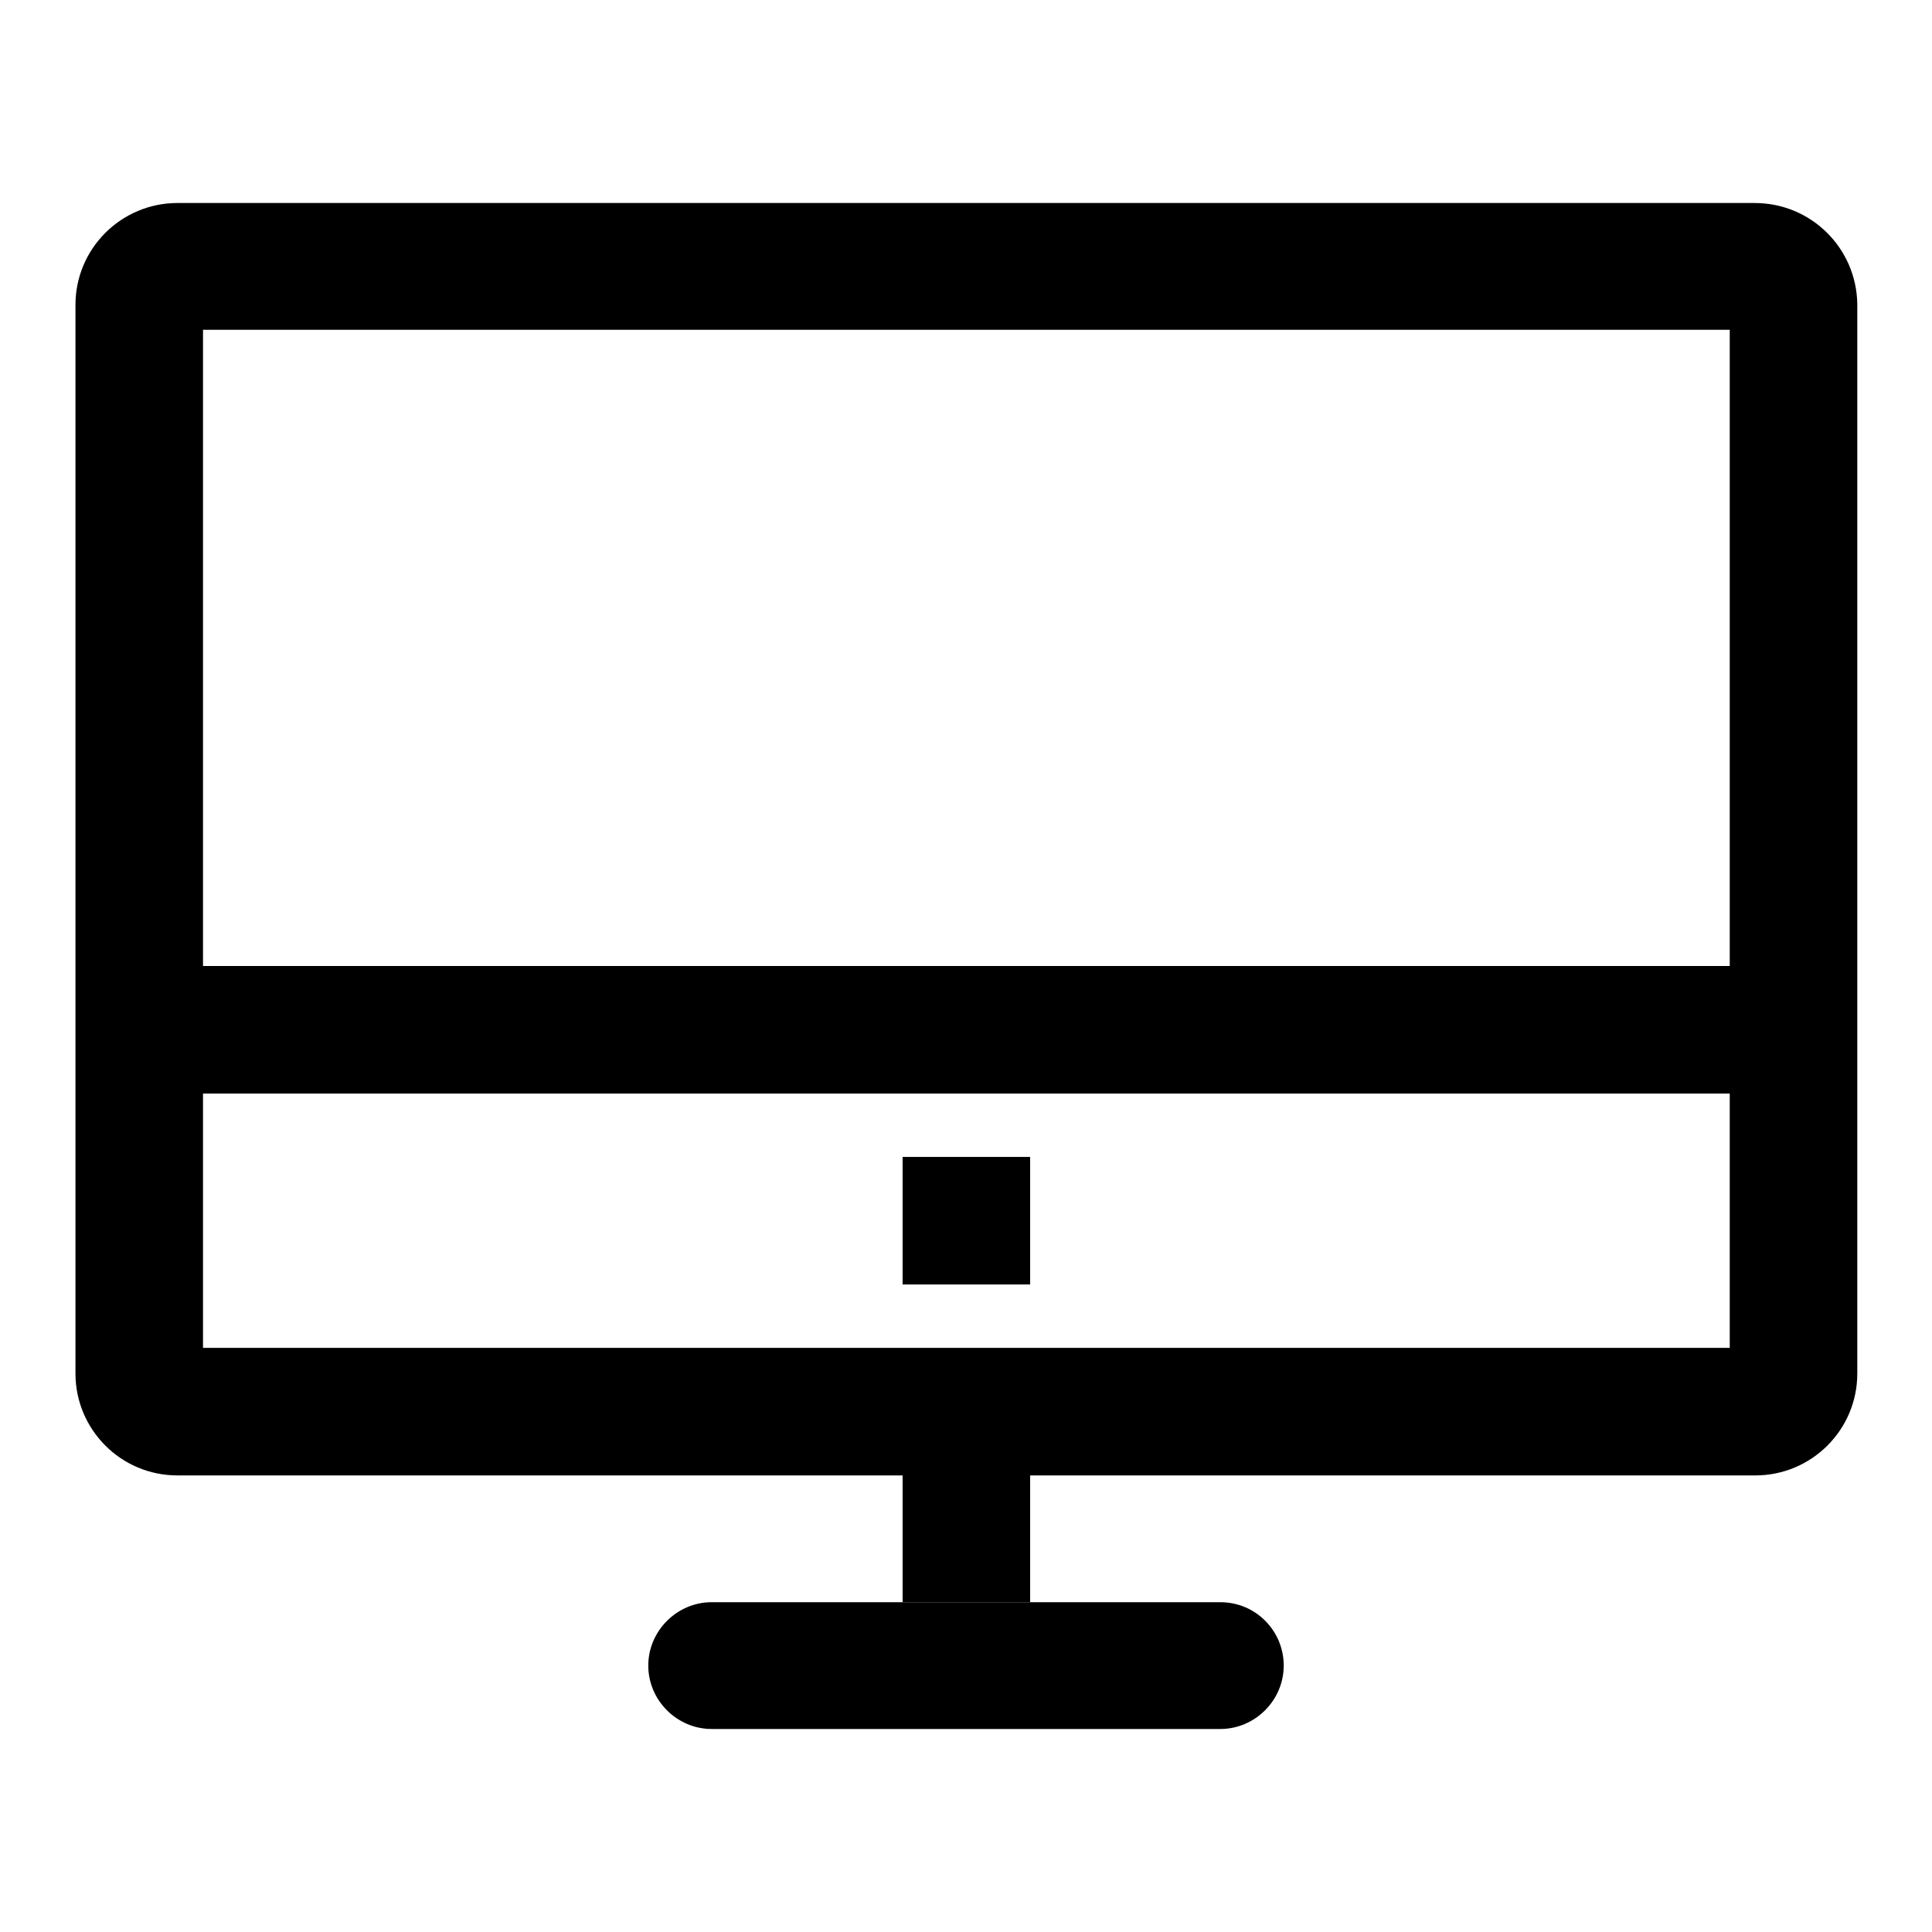 <?xml version="1.0" encoding="utf-8"?>
<!-- Svg Vector Icons : http://www.onlinewebfonts.com/icon -->
<!DOCTYPE svg PUBLIC "-//W3C//DTD SVG 1.1//EN" "http://www.w3.org/Graphics/SVG/1.1/DTD/svg11.dtd">
<svg version="1.1" xmlns="http://www.w3.org/2000/svg" xmlns:xlink="http://www.w3.org/1999/xlink" x="0px" y="0px" viewBox="0 0 256 256" enable-background="new 0 0 256 256" xml:space="preserve">
<g><g><path fill="#000000" d="M232.5,26.9h-209c-7.4,0-13.5,6-13.5,13.5v141.6c0,7.4,6,13.5,13.5,13.5h96.1v16.8h16.9v-16.8h96.1c7.4,0,13.5-6,13.5-13.5V40.3C246,32.9,240,26.9,232.5,26.9z M229.1,178.6H26.9v-33.7h202.3V178.6z M229.1,128H26.9V43.7h202.3V128z"/><path fill="#000000" d="M119.6,153.3h16.9v16.9h-16.9V153.3z"/><path fill="#000000" d="M161.7,212.3H94.3c-4.6,0-8.4,3.8-8.4,8.4s3.8,8.4,8.4,8.4h67.4c4.6,0,8.4-3.8,8.4-8.4S166.4,212.3,161.7,212.3z"/></g></g>
</svg>